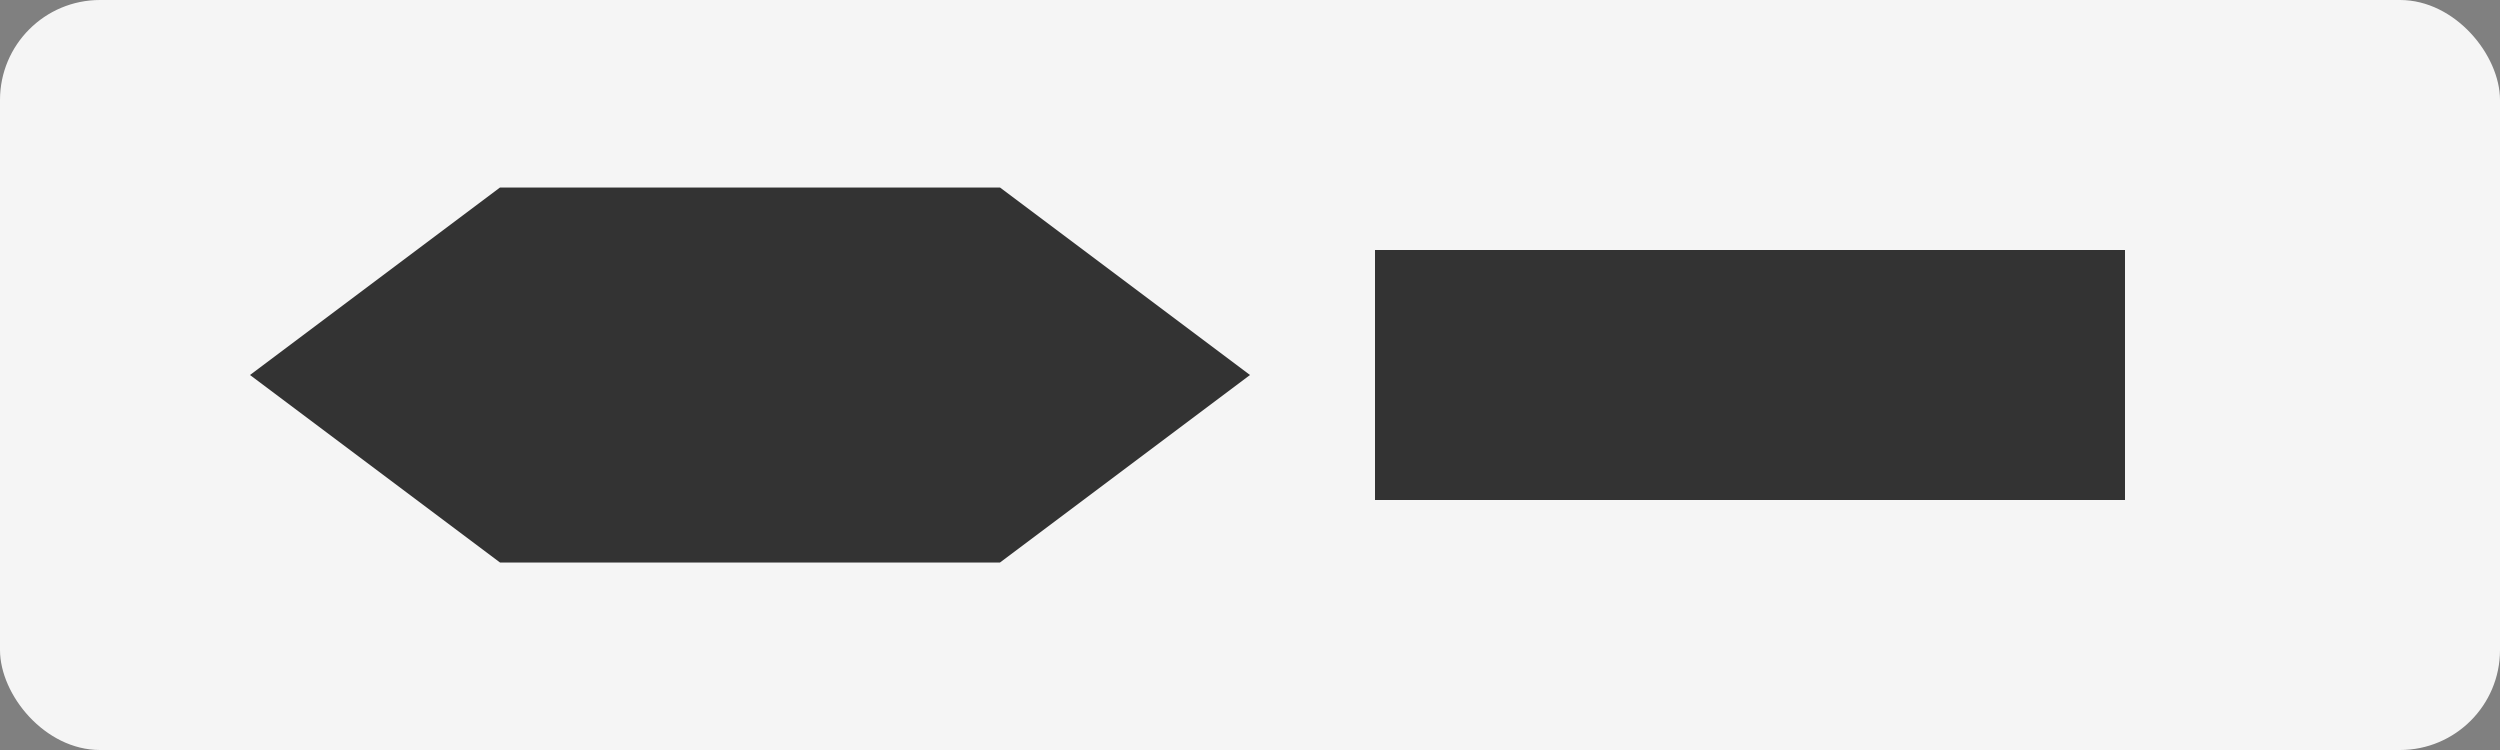 <svg xmlns="http://www.w3.org/2000/svg" width="200" height="60" viewBox="0 0 200 60">
  <rect x="0" y="0" width="200" height="60" fill="#808080" stroke="none"/>
  <rect width="200" height="60" fill="#f5f5f5" rx="8" ry="8" />
  <polygon points="40,15 80,15 100,30 80,45 40,45 20,30" fill="#333" />
  <rect x="110" y="20" width="60" height="20" fill="#333" />
</svg> 